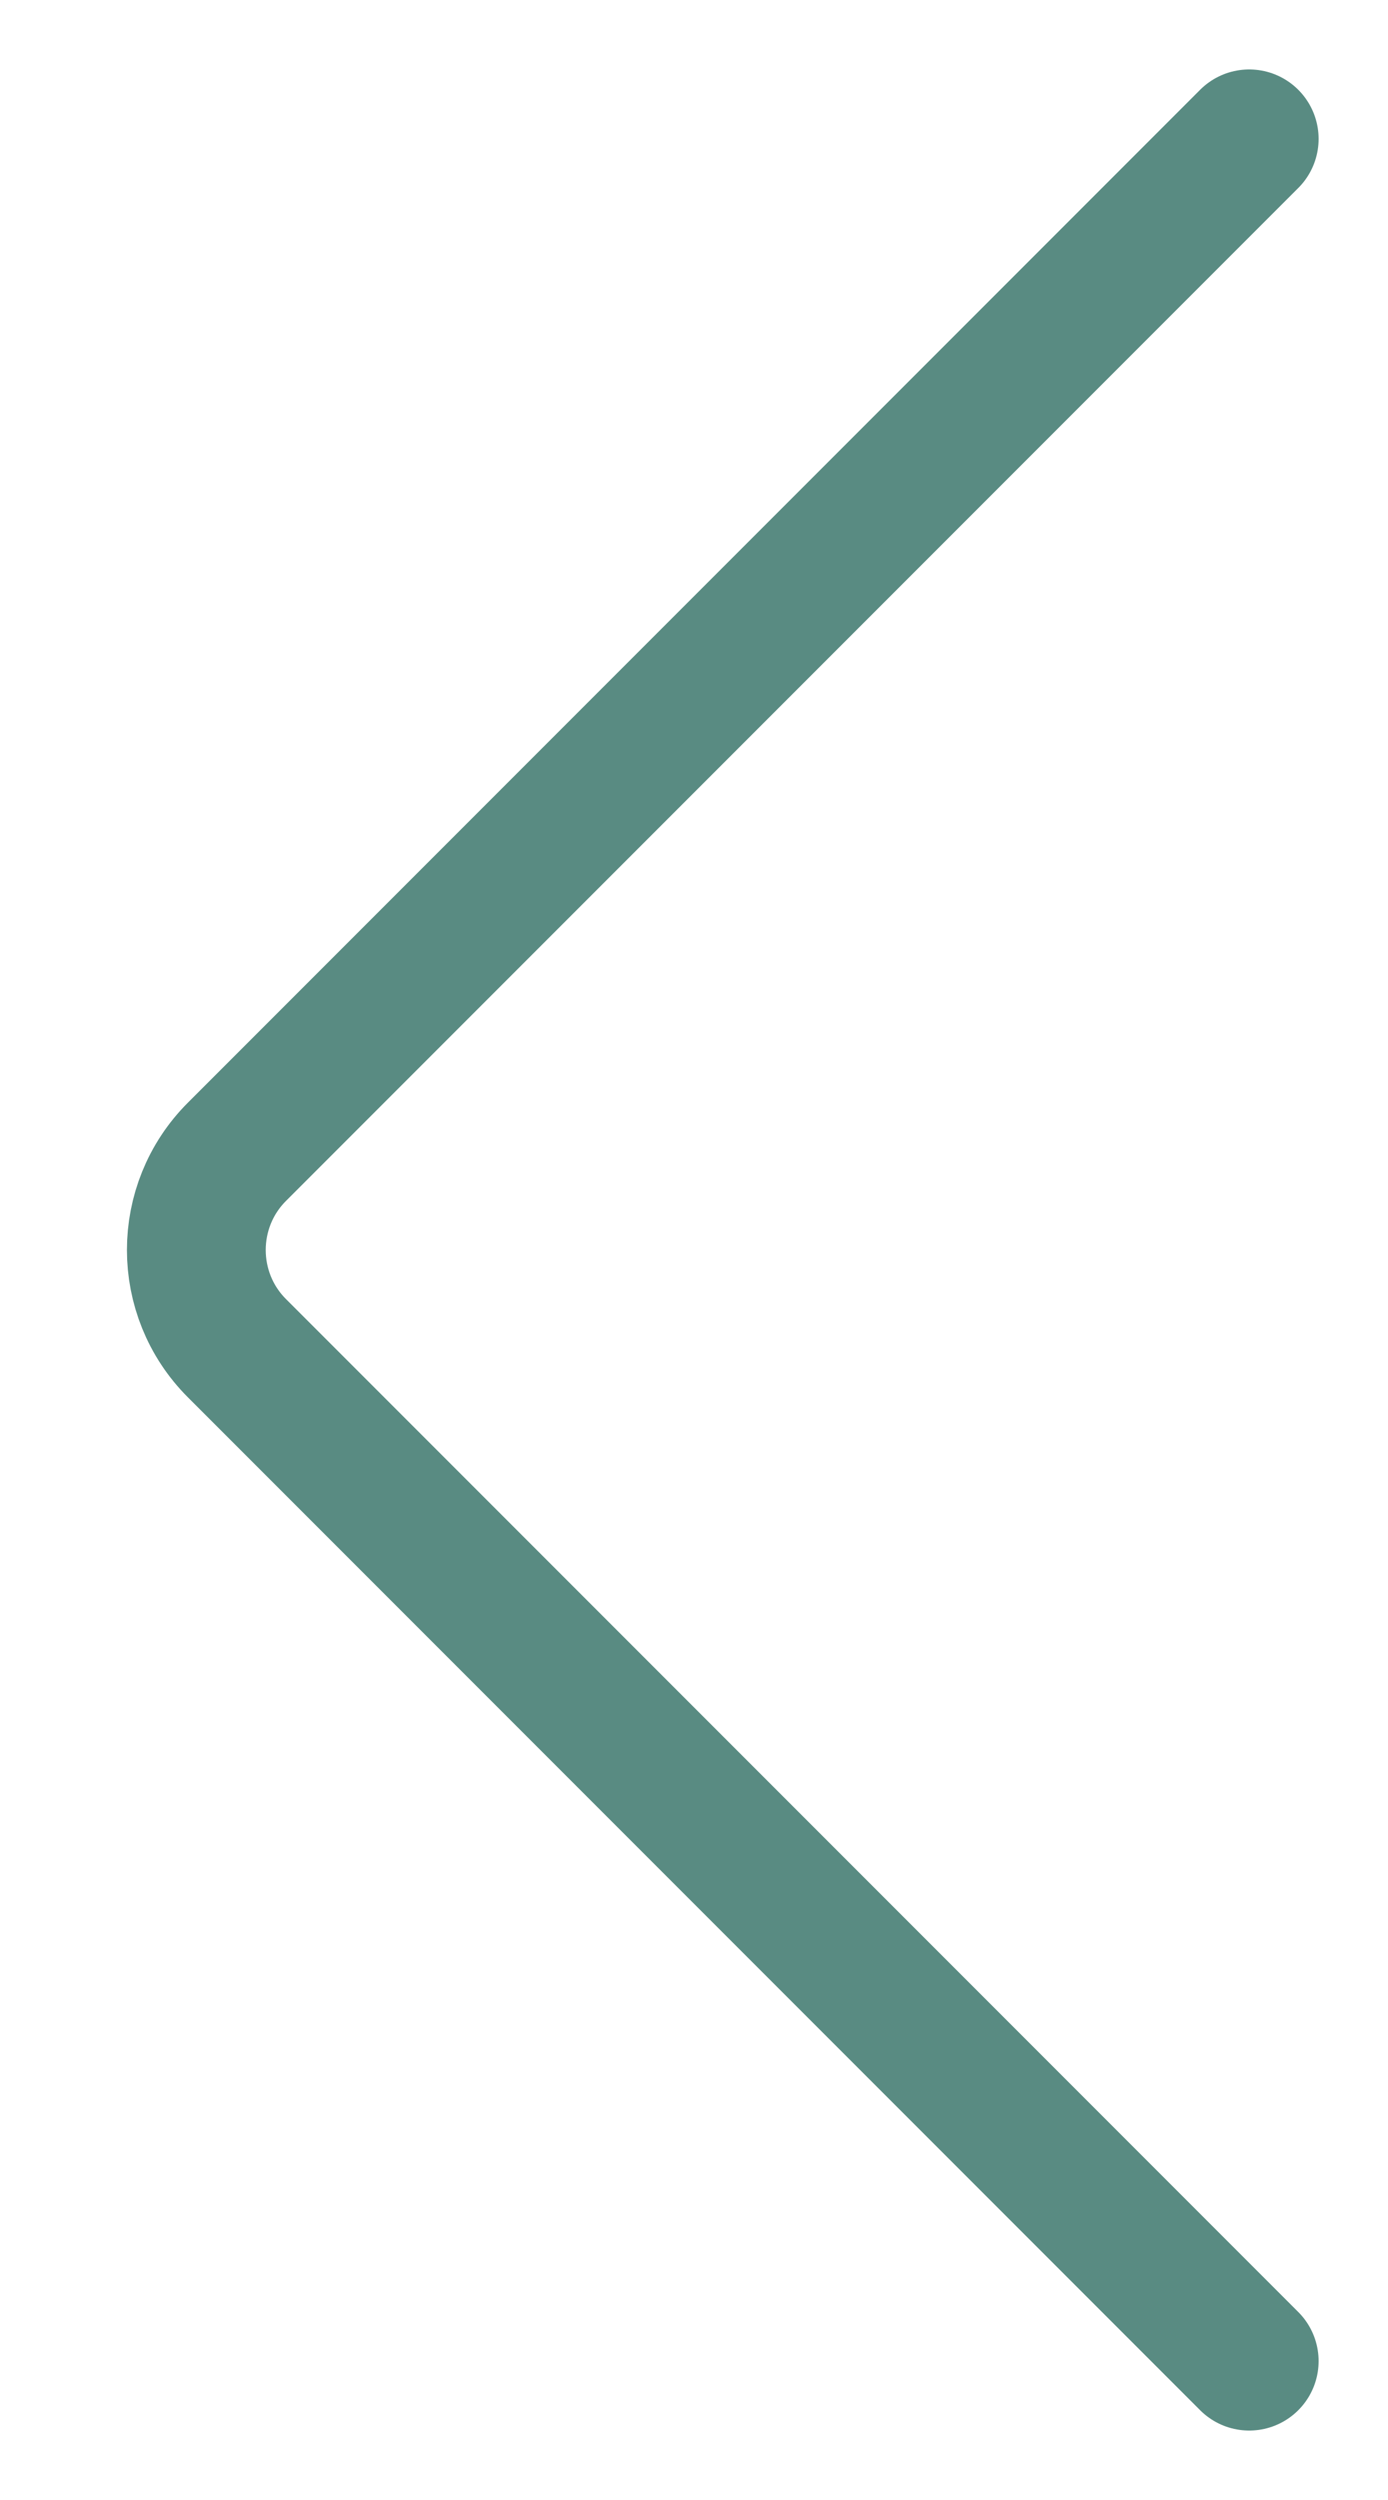 <?xml version="1.0" encoding="UTF-8"?> <svg xmlns="http://www.w3.org/2000/svg" width="10" height="18" viewBox="0 0 10 18" fill="none"><path d="M9 17L1.707 9.707C1.317 9.317 1.317 8.683 1.707 8.293L9 1" stroke="#598B82" stroke-linecap="round"></path></svg> 